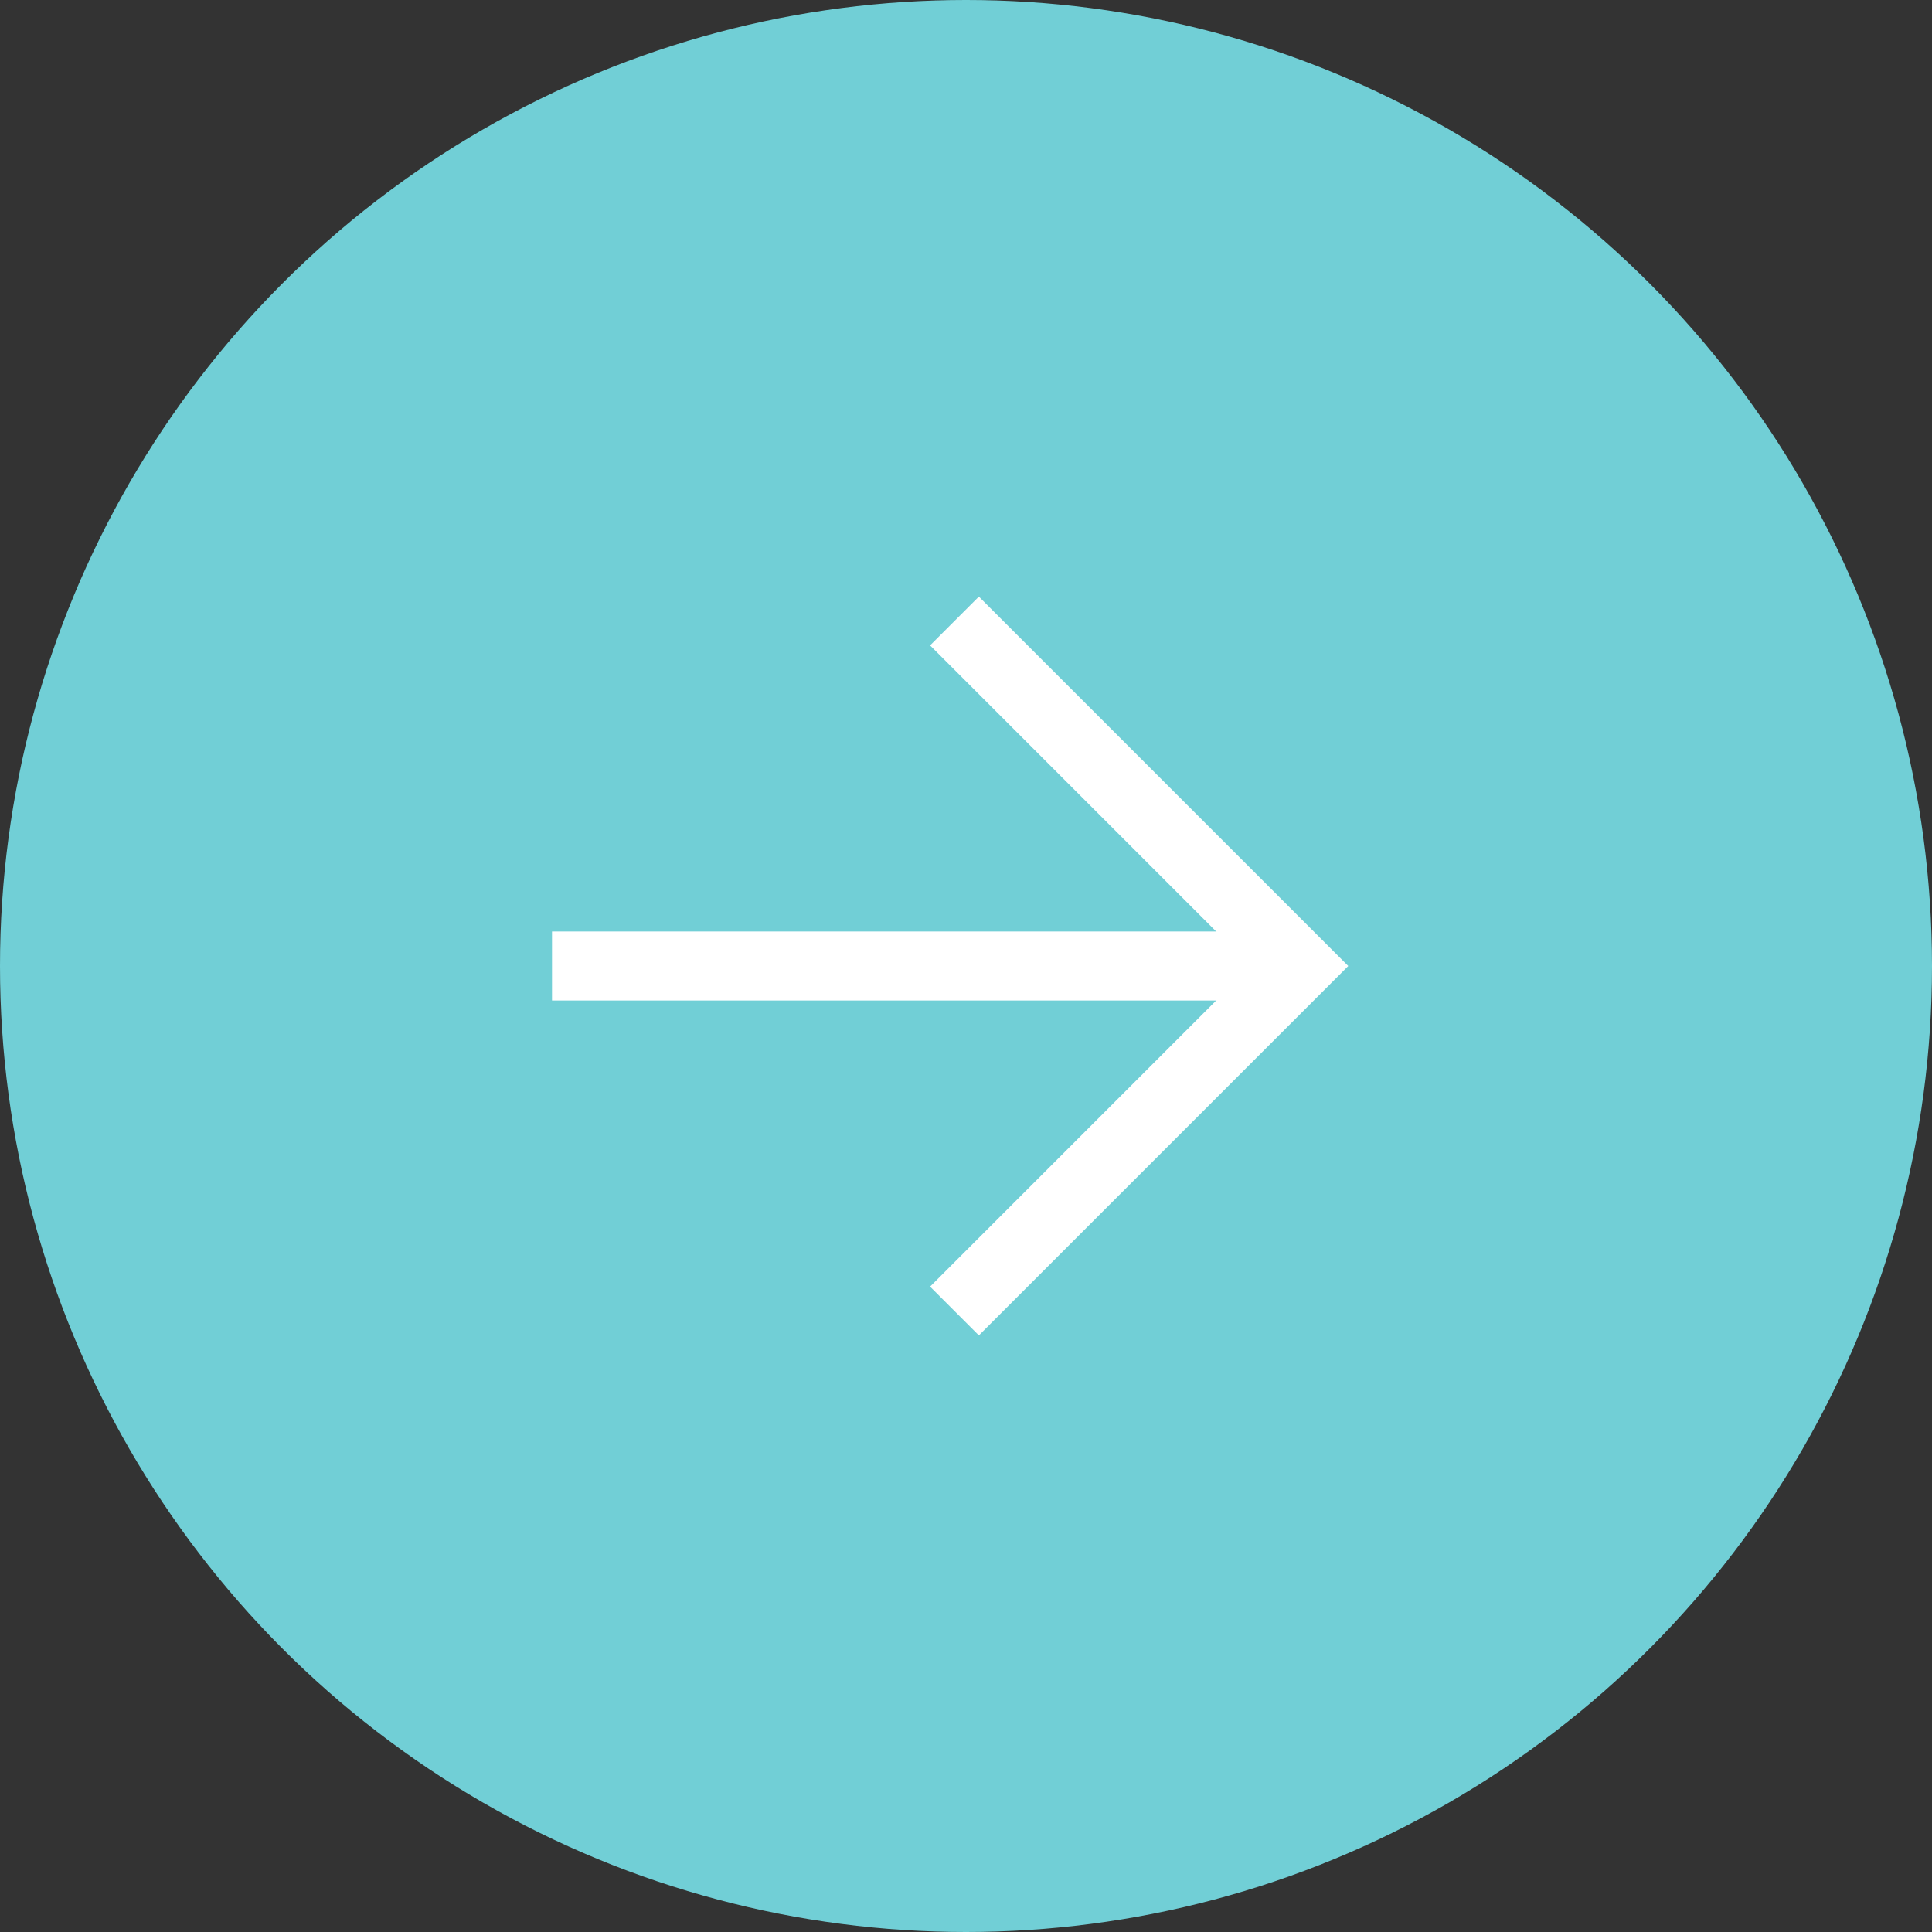 <svg width="112" height="112" viewBox="0 0 112 112" fill="none" xmlns="http://www.w3.org/2000/svg">
<rect x="0" y="0" width="112" height="112" fill="#333333" stroke="none"/>
<circle cx="56" cy="56" r="56" fill="#71CFD6"/>
<path d="M55.332 36L75.332 56L55.332 76" stroke="white" stroke-width="4"/>
<path d="M32 56H75.333" stroke="white" stroke-width="4"/>
</svg>
